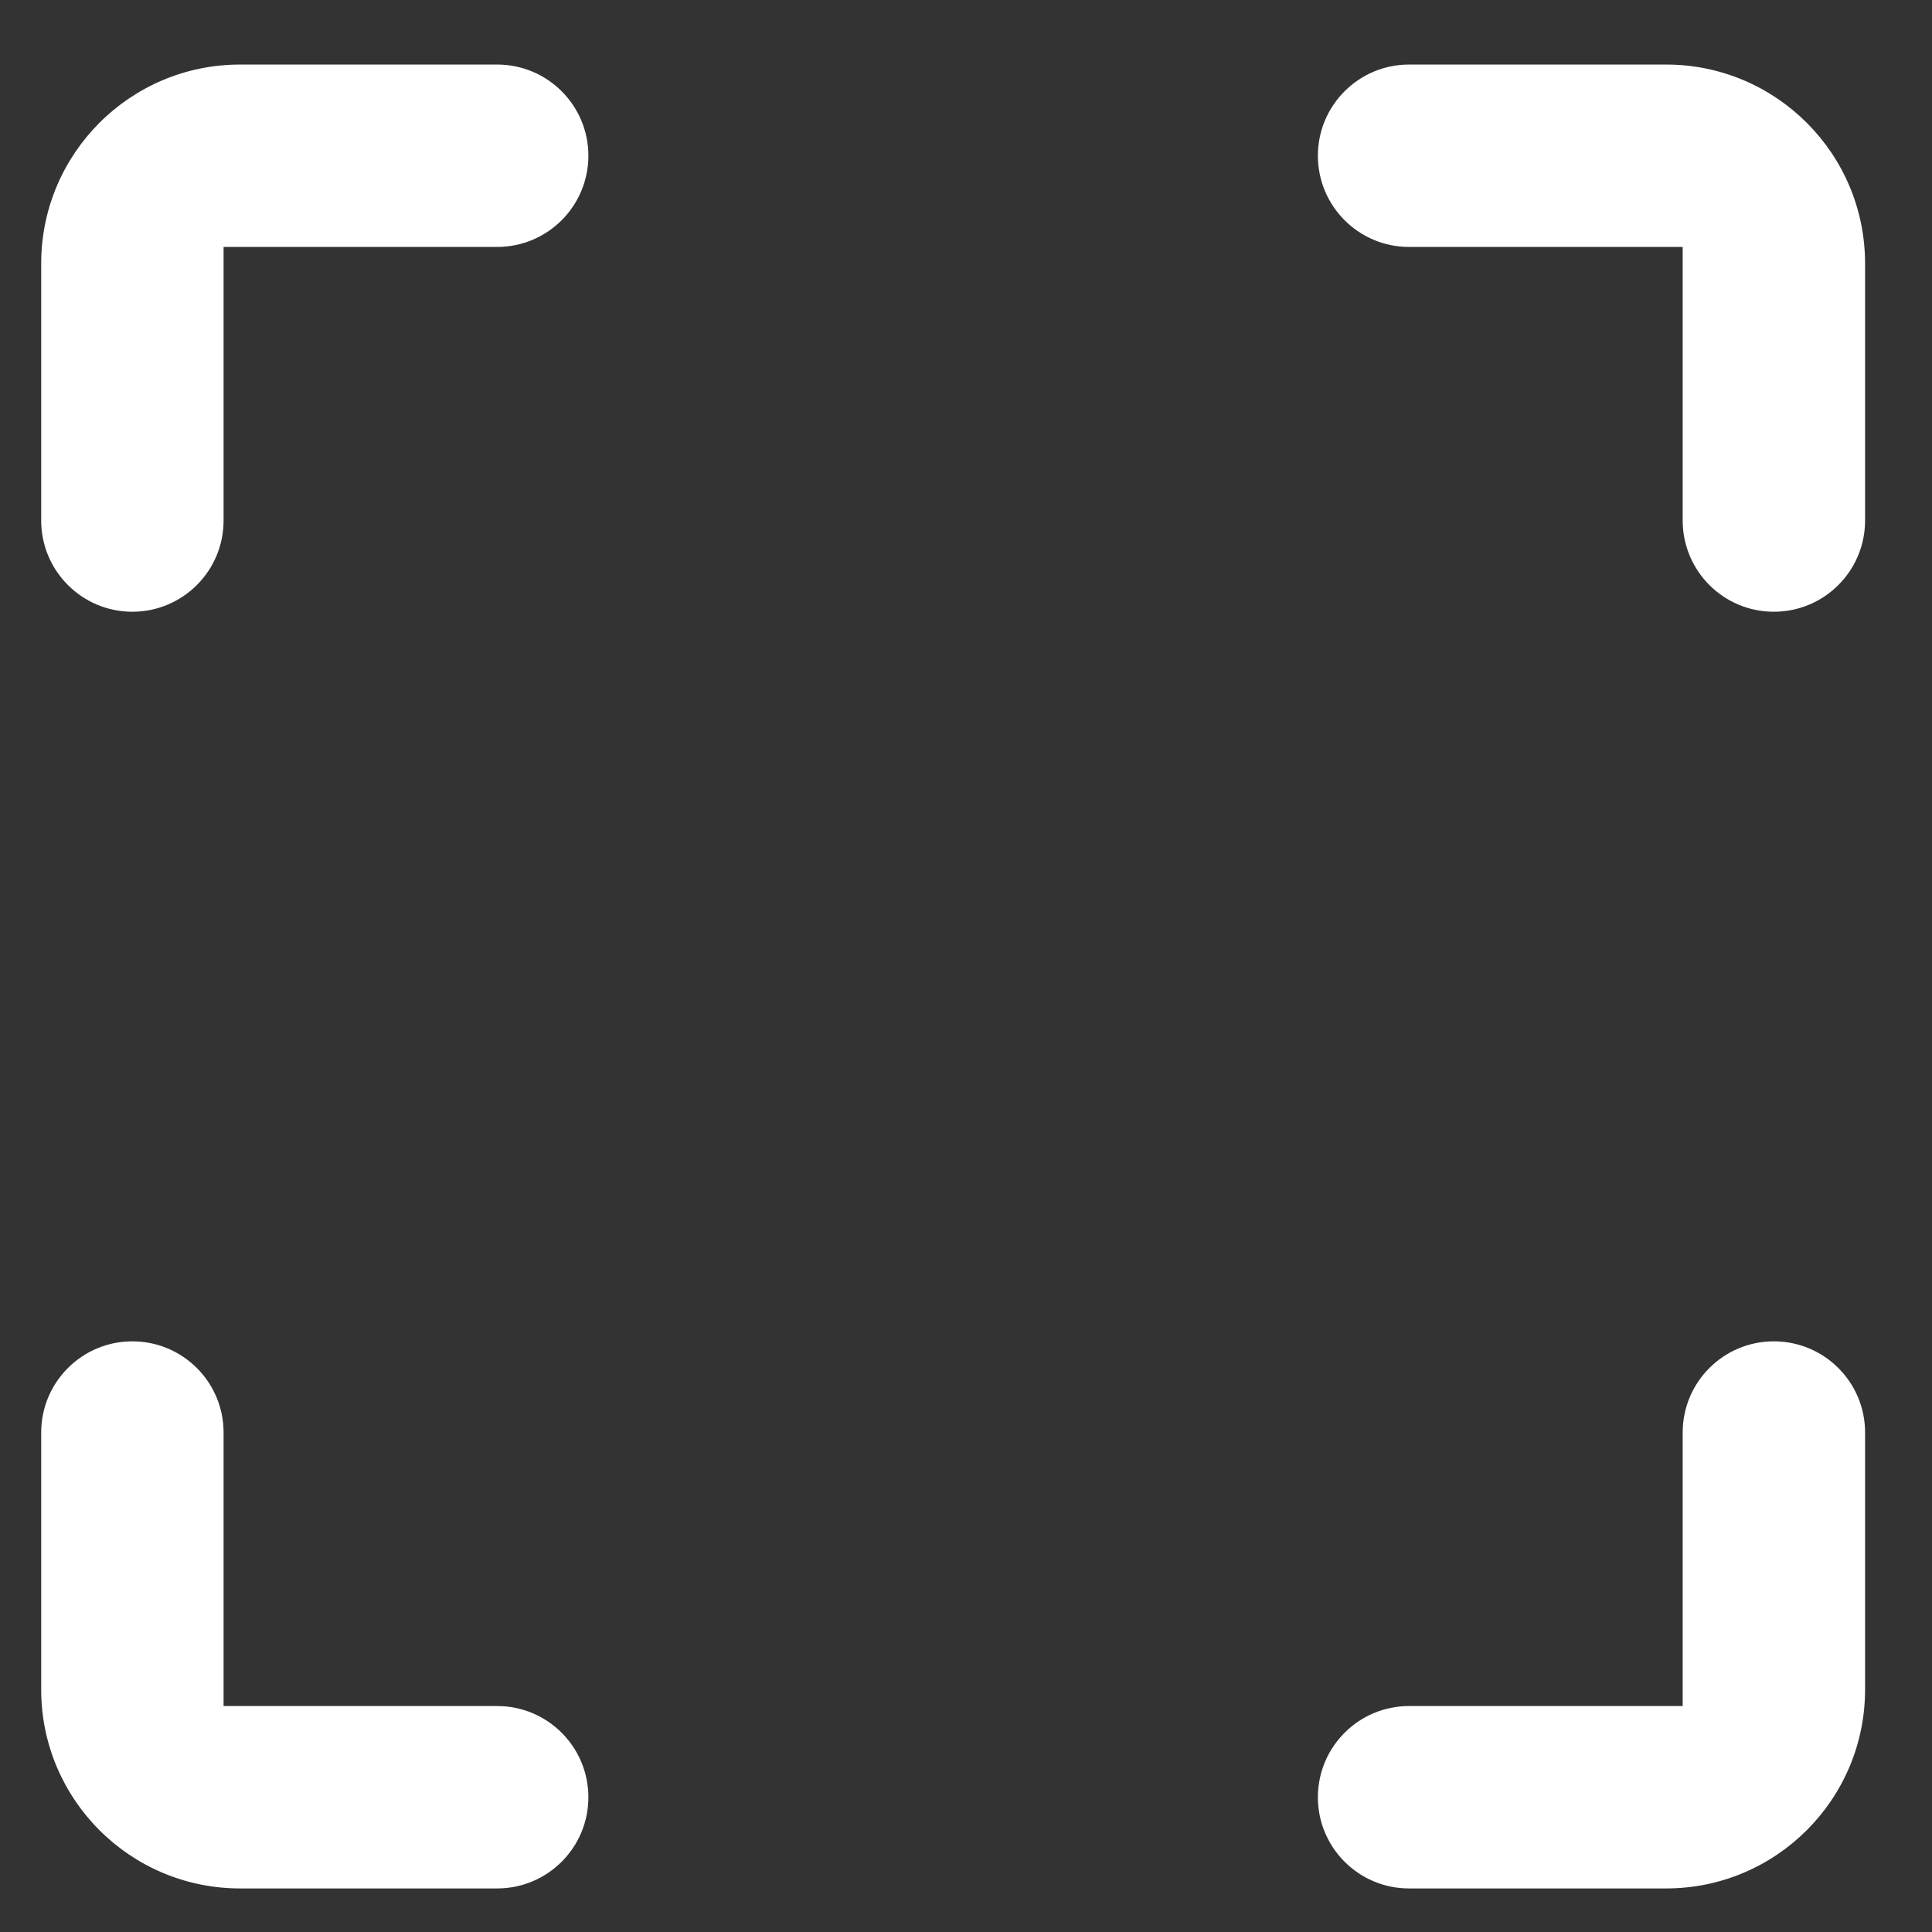 <svg width="22" height="22" viewBox="0 0 22 22" fill="none" xmlns="http://www.w3.org/2000/svg">
<rect x="0" y="0" width="22" height="22" fill="#333333" stroke="none"/>
<path fill-rule="evenodd" clip-rule="evenodd" d="M0.469 3.001C0.469 1.749 1.483 0.735 2.734 0.735H5.661C6.235 0.735 6.7 1.2 6.7 1.773C6.7 2.347 6.235 2.812 5.661 2.812H2.546V5.927C2.546 6.501 2.081 6.966 1.507 6.966C0.934 6.966 0.469 6.501 0.469 5.927V3.001ZM21.238 19.239C21.238 20.49 20.223 21.504 18.972 21.504H16.045C15.472 21.504 15.007 21.039 15.007 20.466C15.007 19.892 15.472 19.427 16.045 19.427H19.161V16.312C19.161 15.739 19.625 15.274 20.199 15.274C20.773 15.274 21.238 15.739 21.238 16.312V19.239ZM2.734 21.504C1.483 21.504 0.469 20.49 0.469 19.239V16.312C0.469 15.739 0.934 15.274 1.507 15.274C2.081 15.274 2.546 15.739 2.546 16.312V19.427H5.661C6.235 19.427 6.7 19.892 6.7 20.466C6.7 21.039 6.235 21.504 5.661 21.504H2.734ZM18.972 0.735C20.223 0.735 21.238 1.749 21.238 3.001V5.927C21.238 6.501 20.773 6.966 20.199 6.966C19.625 6.966 19.161 6.501 19.161 5.927V2.812H16.045C15.472 2.812 15.007 2.347 15.007 1.773C15.007 1.2 15.472 0.735 16.045 0.735H18.972Z" fill="white"/>
</svg>
